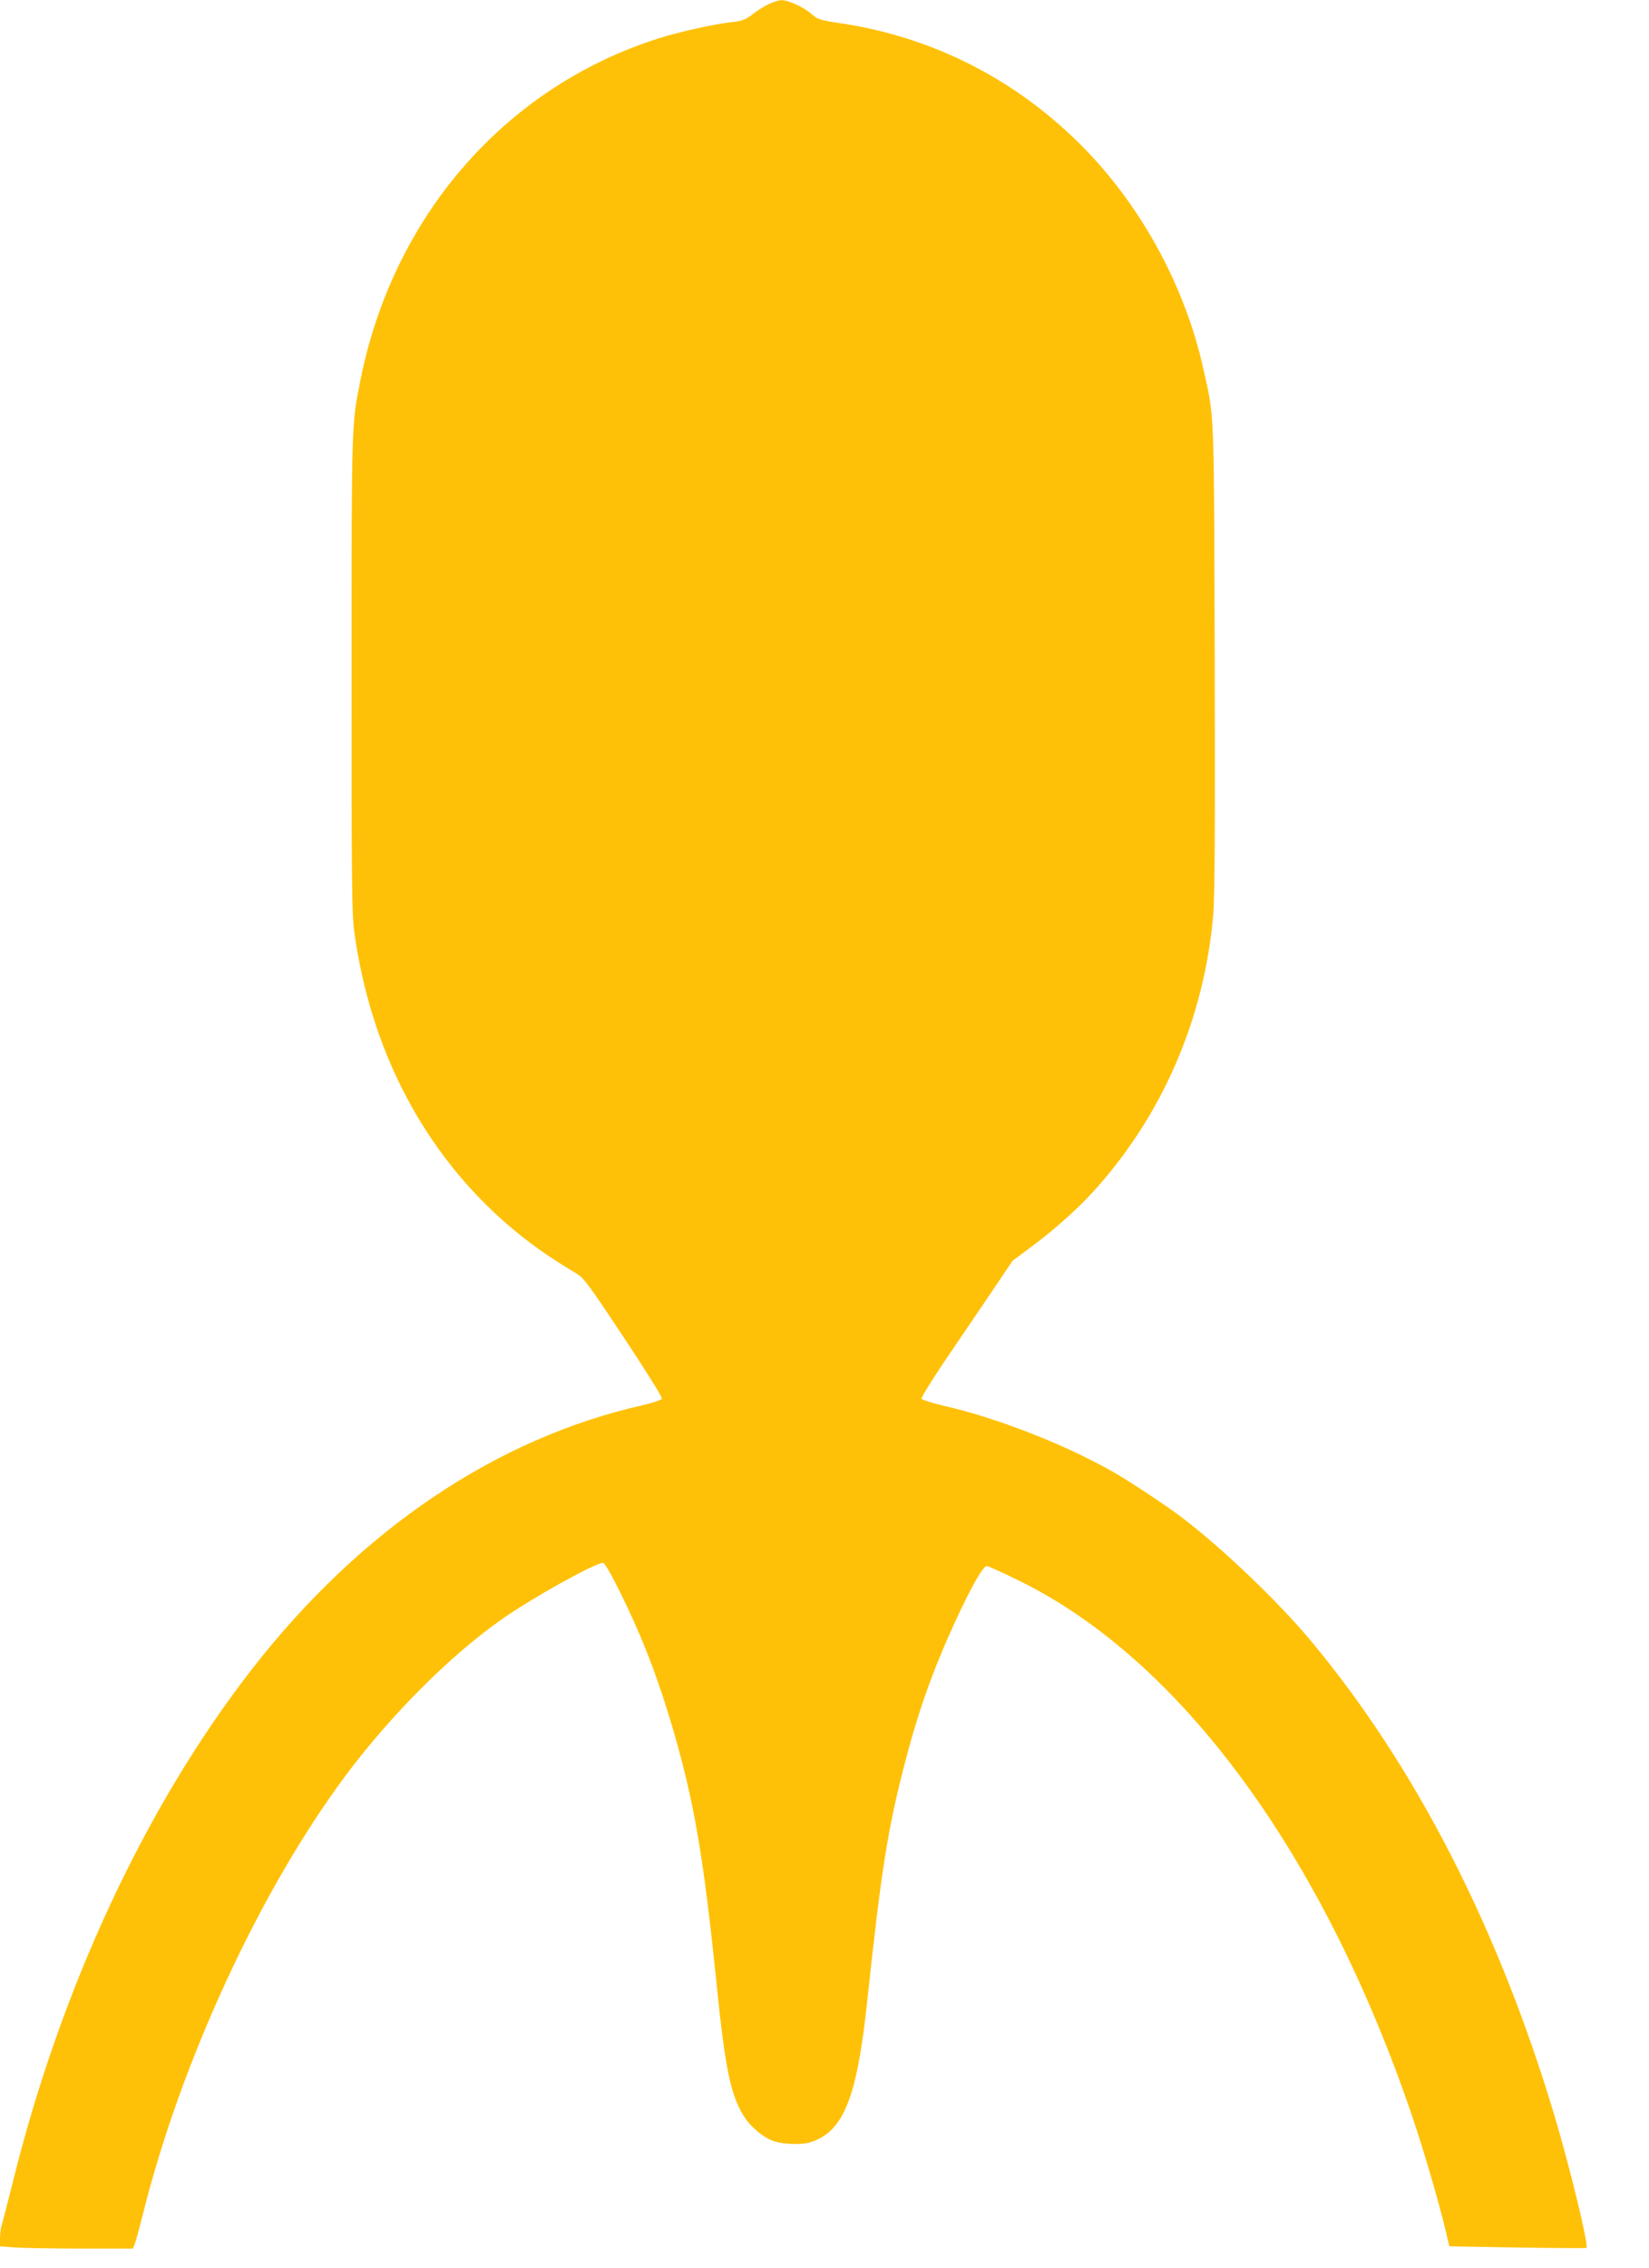 <?xml version="1.0" standalone="no"?>
<!DOCTYPE svg PUBLIC "-//W3C//DTD SVG 20010904//EN"
 "http://www.w3.org/TR/2001/REC-SVG-20010904/DTD/svg10.dtd">
<svg version="1.0" xmlns="http://www.w3.org/2000/svg"
 width="931pt" height="1280pt" viewBox="0 0 931 1280"
 preserveAspectRatio="xMidYMid meet">
<g transform="translate(0,1280) scale(0.1,-0.1)"
fill="#ffc107" stroke="none">
<path d="M4336 12775 c-27 -14 -69 -40 -92 -59 -35 -27 -57 -35 -106 -40 -107
-12 -298 -54 -418 -92 -865 -274 -1500 -1001 -1685 -1929 -51 -256 -50 -230
-50 -1665 0 -1238 1 -1355 18 -1469 110 -767 499 -1409 1097 -1811 47 -31 110
-71 141 -89 54 -30 64 -43 279 -366 122 -184 220 -340 217 -348 -3 -8 -48 -23
-108 -37 -828 -187 -1592 -702 -2202 -1484 -603 -773 -1084 -1803 -1356 -2906
-28 -113 -56 -219 -61 -236 -6 -17 -10 -51 -10 -76 l0 -45 92 -7 c50 -3 219
-6 375 -6 l283 0 10 23 c5 12 25 86 45 164 215 867 666 1842 1154 2493 251
334 580 664 866 866 170 121 534 324 580 324 19 0 158 -282 238 -481 104 -258
207 -603 266 -895 50 -246 88 -524 136 -994 48 -474 78 -624 150 -745 37 -64
118 -132 178 -150 60 -18 161 -20 208 -3 182 62 256 247 314 783 80 749 116
976 210 1341 78 303 160 534 289 815 94 203 158 315 179 311 9 -2 86 -36 169
-77 916 -443 1725 -1541 2230 -3025 65 -191 152 -489 188 -641 l23 -96 385 -7
c212 -3 387 -4 389 -2 14 13 -94 456 -182 751 -318 1059 -784 1967 -1374 2675
-188 225 -503 526 -736 702 -81 61 -284 196 -370 245 -270 156 -656 308 -964
379 -68 16 -126 34 -128 41 -2 6 54 98 126 205 72 106 189 279 260 383 l128
190 109 81 c139 104 264 217 360 324 383 428 614 969 664 1550 8 97 11 507 8
1445 -4 1430 -1 1353 -64 1633 -101 456 -340 901 -664 1236 -378 390 -857 637
-1387 715 -112 17 -126 21 -160 51 -44 39 -133 80 -171 79 -15 0 -49 -11 -76
-24z"/>
</g>
</svg>
